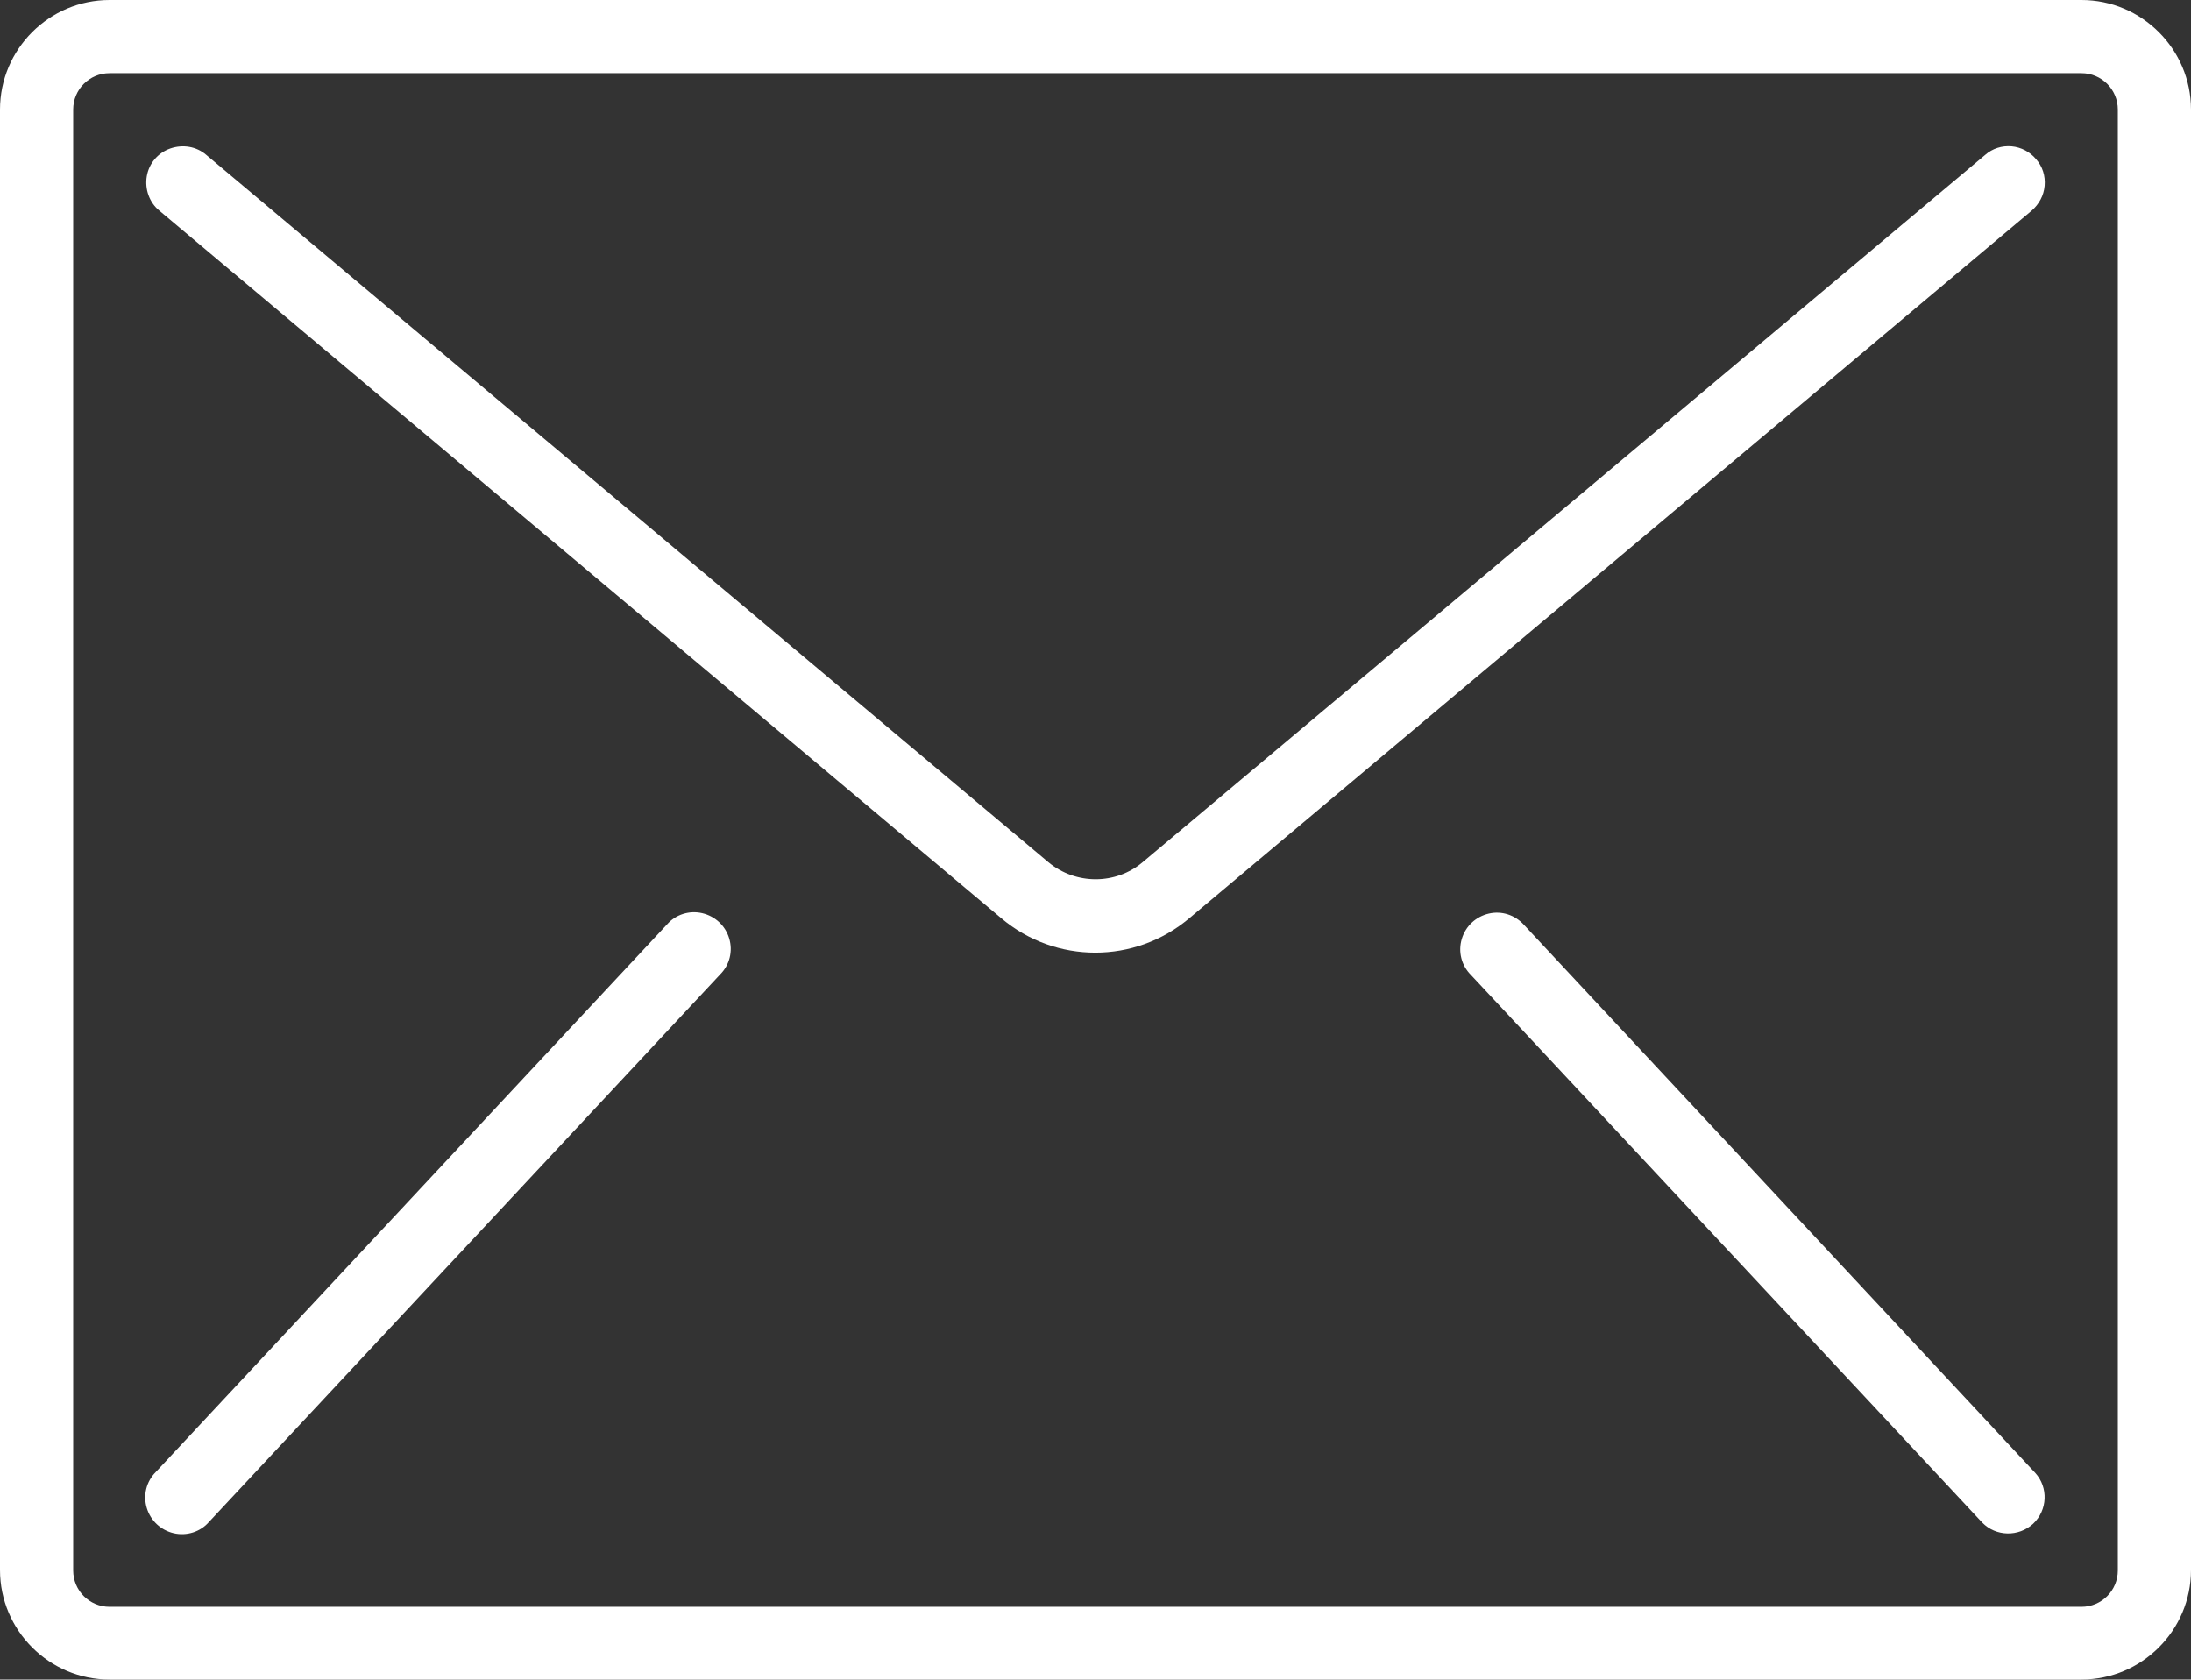<?xml version="1.0" encoding="UTF-8" standalone="no"?>
<!-- Generator: Adobe Illustrator 24.0.2, SVG Export Plug-In . SVG Version: 6.00 Build 0)  -->

<svg
   xmlns:dc="http://purl.org/dc/elements/1.1/"
   xmlns:cc="http://creativecommons.org/ns#"
   xmlns:rdf="http://www.w3.org/1999/02/22-rdf-syntax-ns#"
   xmlns:svg="http://www.w3.org/2000/svg"
   xmlns="http://www.w3.org/2000/svg"
   xmlns:sodipodi="http://sodipodi.sourceforge.net/DTD/sodipodi-0.dtd"
   xmlns:inkscape="http://www.inkscape.org/namespaces/inkscape"
   version="1.1"
   id="Capa_1"
   x="0px"
   y="0px"
   viewBox="0 0 512 392.5"
   xml:space="preserve"
   sodipodi:docname="email.svg"
   width="512"
   height="392.5"
   inkscape:version="0.92.4 (5da689c313, 2019-01-14)"><rect x="0" y="0" width="512" height="392.5" fill="#333333" stroke="none"/><defs
   id="defs21" /><sodipodi:namedview
   pagecolor="#ffffff"
   bordercolor="#666666"
   borderopacity="1"
   objecttolerance="10"
   gridtolerance="10"
   guidetolerance="10"
   inkscape:pageopacity="0"
   inkscape:pageshadow="2"
   inkscape:window-width="640"
   inkscape:window-height="480"
   id="namedview19"
   showgrid="false"
   inkscape:zoom="0.4609375"
   inkscape:cx="256"
   inkscape:cy="196.2"
   inkscape:window-x="0"
   inkscape:window-y="0"
   inkscape:window-maximized="0"
   inkscape:current-layer="Capa_1" />
<style
   type="text/css"
   id="style2">
	.st0{fill:#FFFFFF;}
</style>
<g
   id="g16"
   transform="translate(0,-59.7)">
	<g
   id="g14">
		<g
   id="g12">
			<path
   class="st0"
   d="M 486.4,59.7 H 25.6 C 11.5,59.7 0,71.2 0,85.3 v 341.3 c 0,14.1 11.5,25.6 25.6,25.6 h 460.8 c 14.1,0 25.6,-11.5 25.6,-25.6 V 85.3 C 512,71.2 500.5,59.7 486.4,59.7 Z m 8.5,367 c 0,4.7 -3.8,8.5 -8.5,8.5 H 25.6 c -4.7,0 -8.5,-3.8 -8.5,-8.5 V 85.3 c 0,-4.7 3.8,-8.5 8.5,-8.5 h 460.8 c 4.7,0 8.5,3.8 8.5,8.5 z"
   id="path4"
   inkscape:connector-curvature="0"
   style="fill:#ffffff" />
			<path
   class="st0"
   d="m 470.1,93.9 c -2.3,-0.2 -4.5,0.5 -6.2,2 L 267,261.2 c -6.3,5.3 -15.6,5.3 -22,0 L 48.2,95.9 c -2.3,-2 -5.5,-2.5 -8.4,-1.5 -2.9,1 -5,3.5 -5.5,6.5 -0.5,3 0.6,6.1 2.9,8 L 234,274.3 c 12.7,10.7 31.2,10.7 43.9,0 L 474.8,108.9 c 1.7,-1.5 2.8,-3.5 3,-5.8 0.2,-2.3 -0.5,-4.5 -2,-6.2 -1.4,-1.7 -3.5,-2.8 -5.7,-3 z"
   id="path6"
   inkscape:connector-curvature="0"
   style="fill:#ffffff" />
			<path
   class="st0"
   d="m 164.1,273.1 c -3,-0.7 -6.2,0.3 -8.2,2.6 l -119.5,128 c -2.2,2.2 -3,5.4 -2.1,8.4 0.9,3 3.3,5.2 6.3,5.9 3,0.7 6.2,-0.3 8.2,-2.6 l 119.5,-128 c 2.2,-2.2 3,-5.4 2.1,-8.4 -0.9,-3 -3.3,-5.2 -6.3,-5.9 z"
   id="path8"
   inkscape:connector-curvature="0"
   style="fill:#ffffff" />
			<path
   class="st0"
   d="m 356.1,275.8 c -2.1,-2.3 -5.2,-3.3 -8.2,-2.6 -3,0.7 -5.4,2.9 -6.3,5.9 -0.9,3 -0.1,6.2 2.1,8.4 l 119.5,128 c 3.2,3.3 8.5,3.4 11.9,0.3 3.4,-3.2 3.6,-8.5 0.5,-11.9 z"
   id="path10"
   inkscape:connector-curvature="0"
   style="fill:#ffffff" />
		</g>
	</g>
</g>
</svg>